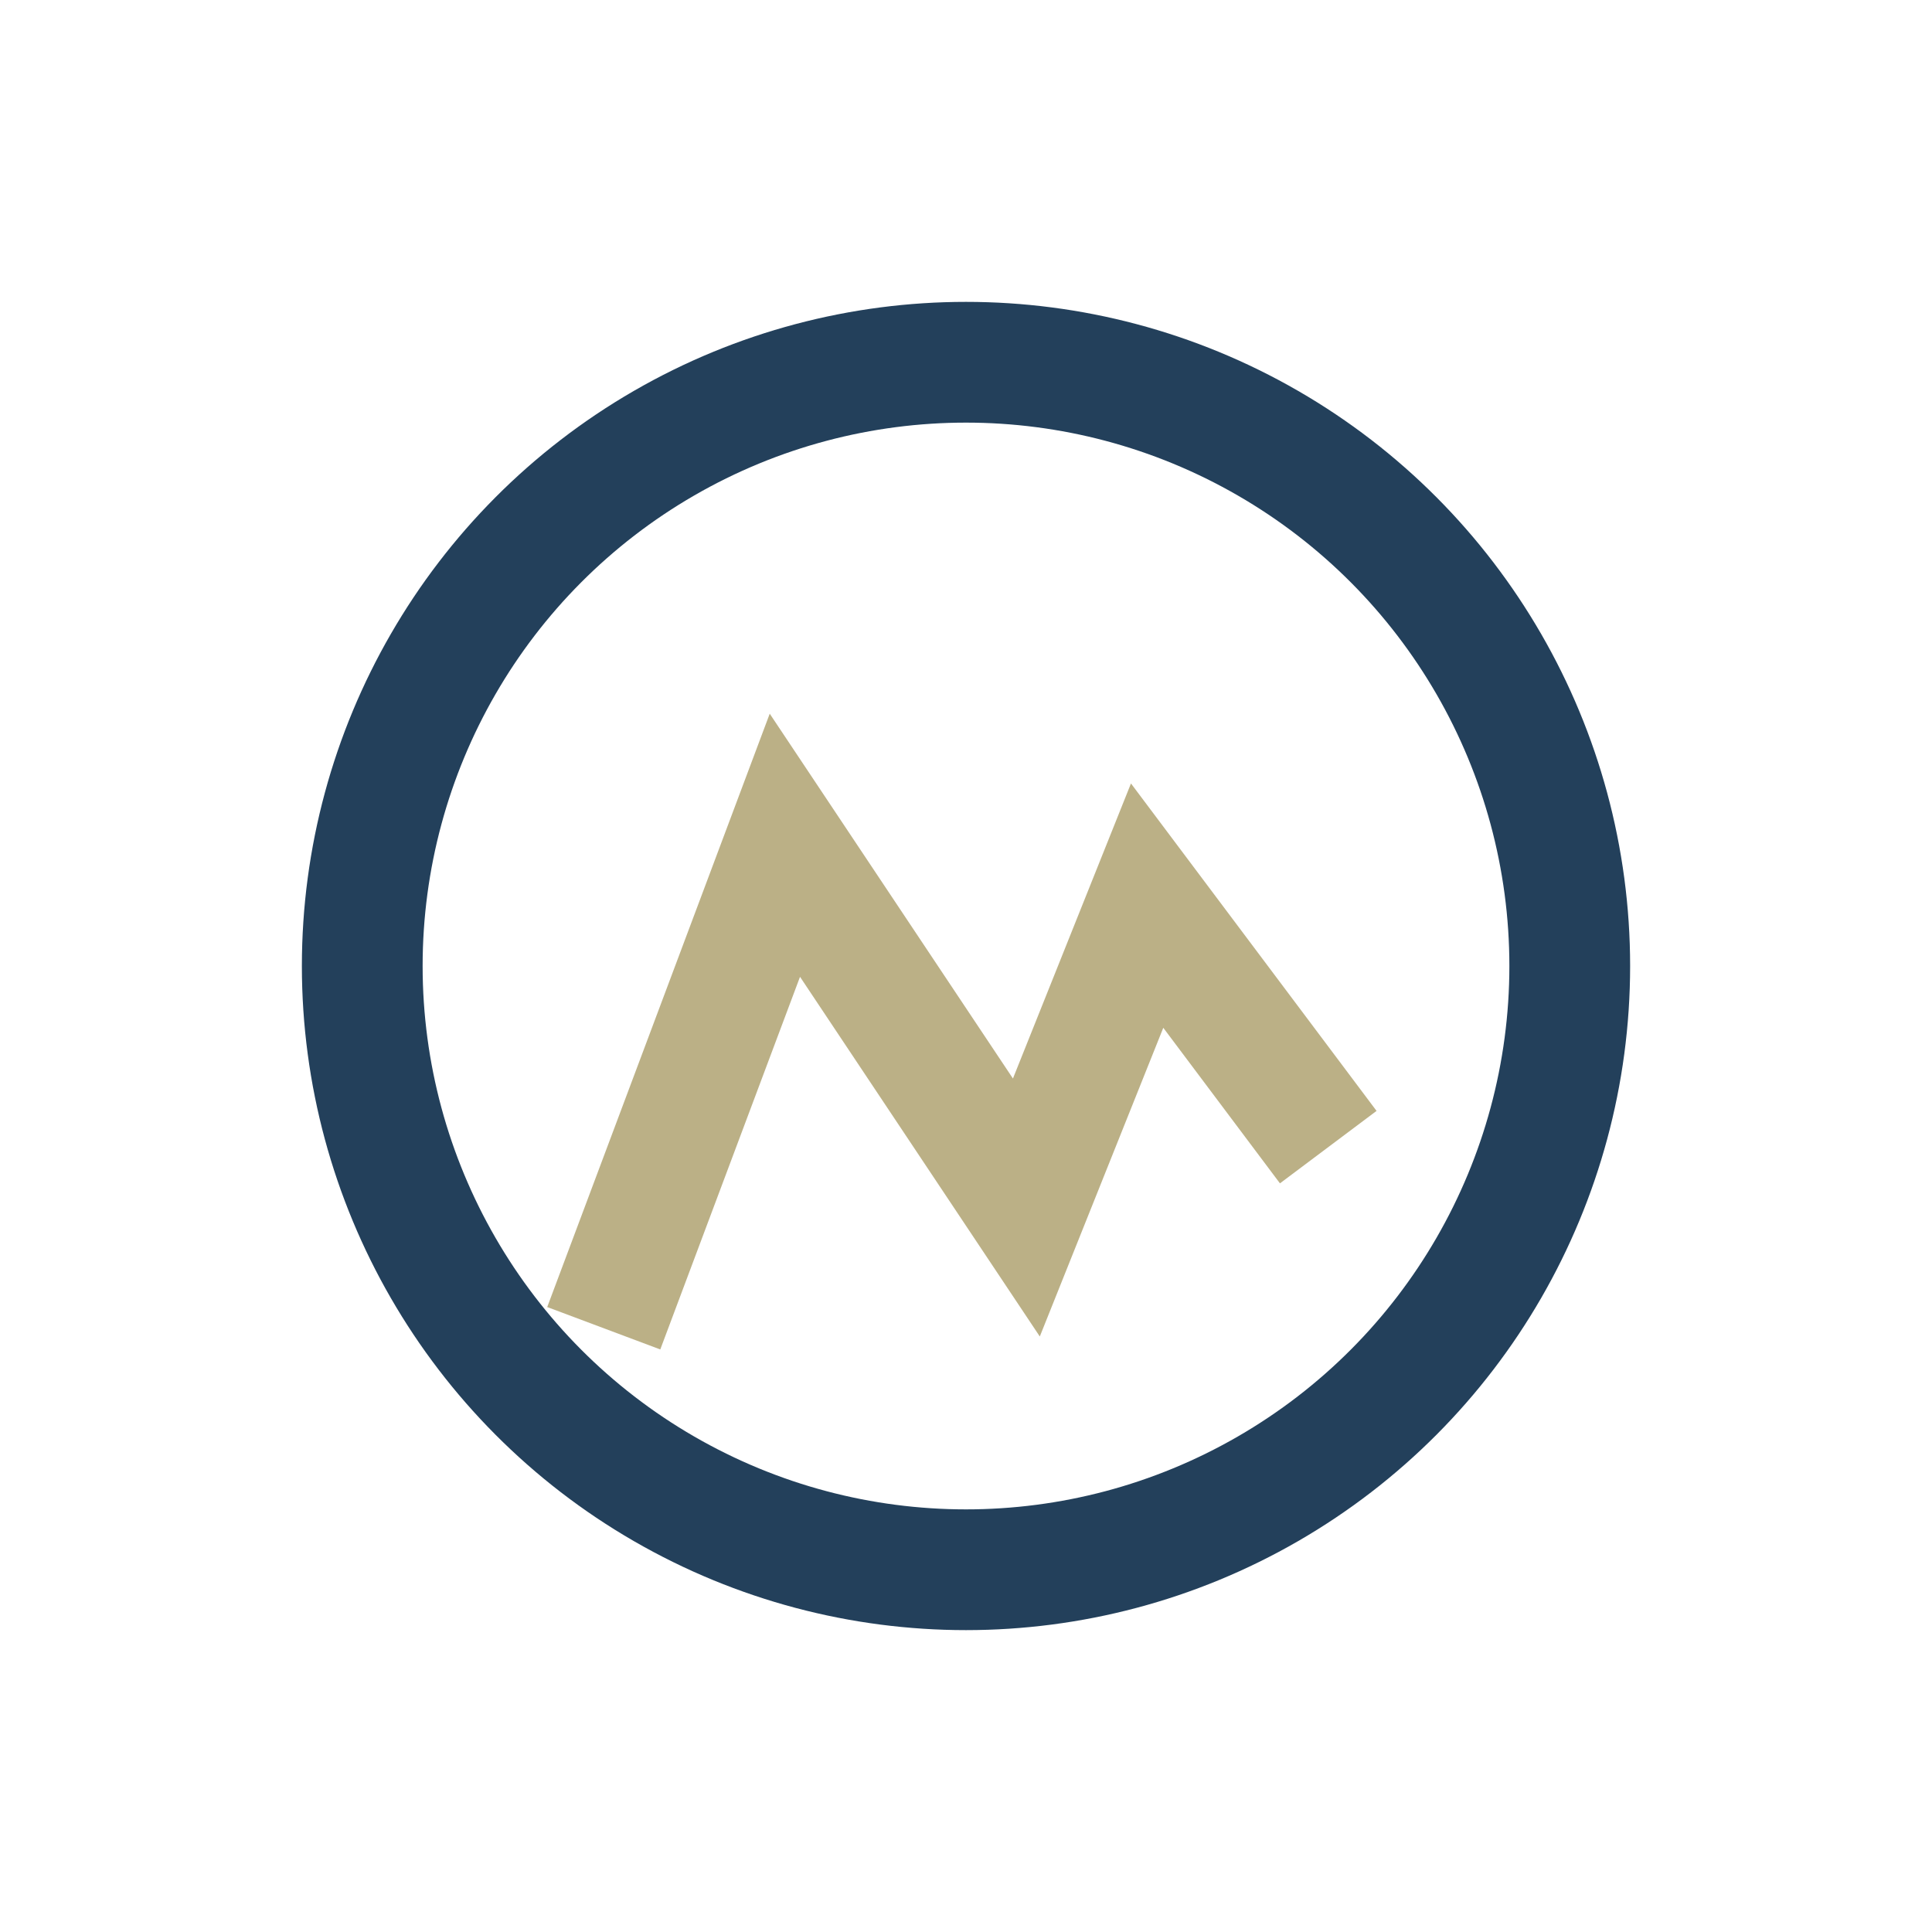 <?xml version="1.0" encoding="UTF-8"?>
<svg xmlns="http://www.w3.org/2000/svg" width="32" height="32" viewBox="0 0 32 32"><circle cx="16" cy="16" r="10" stroke="#23405B" stroke-width="2" fill="none"/><path d="M10 22l3-8 4 6 2-5 3 4" stroke="#BBB086" stroke-width="2" fill="none"/></svg>